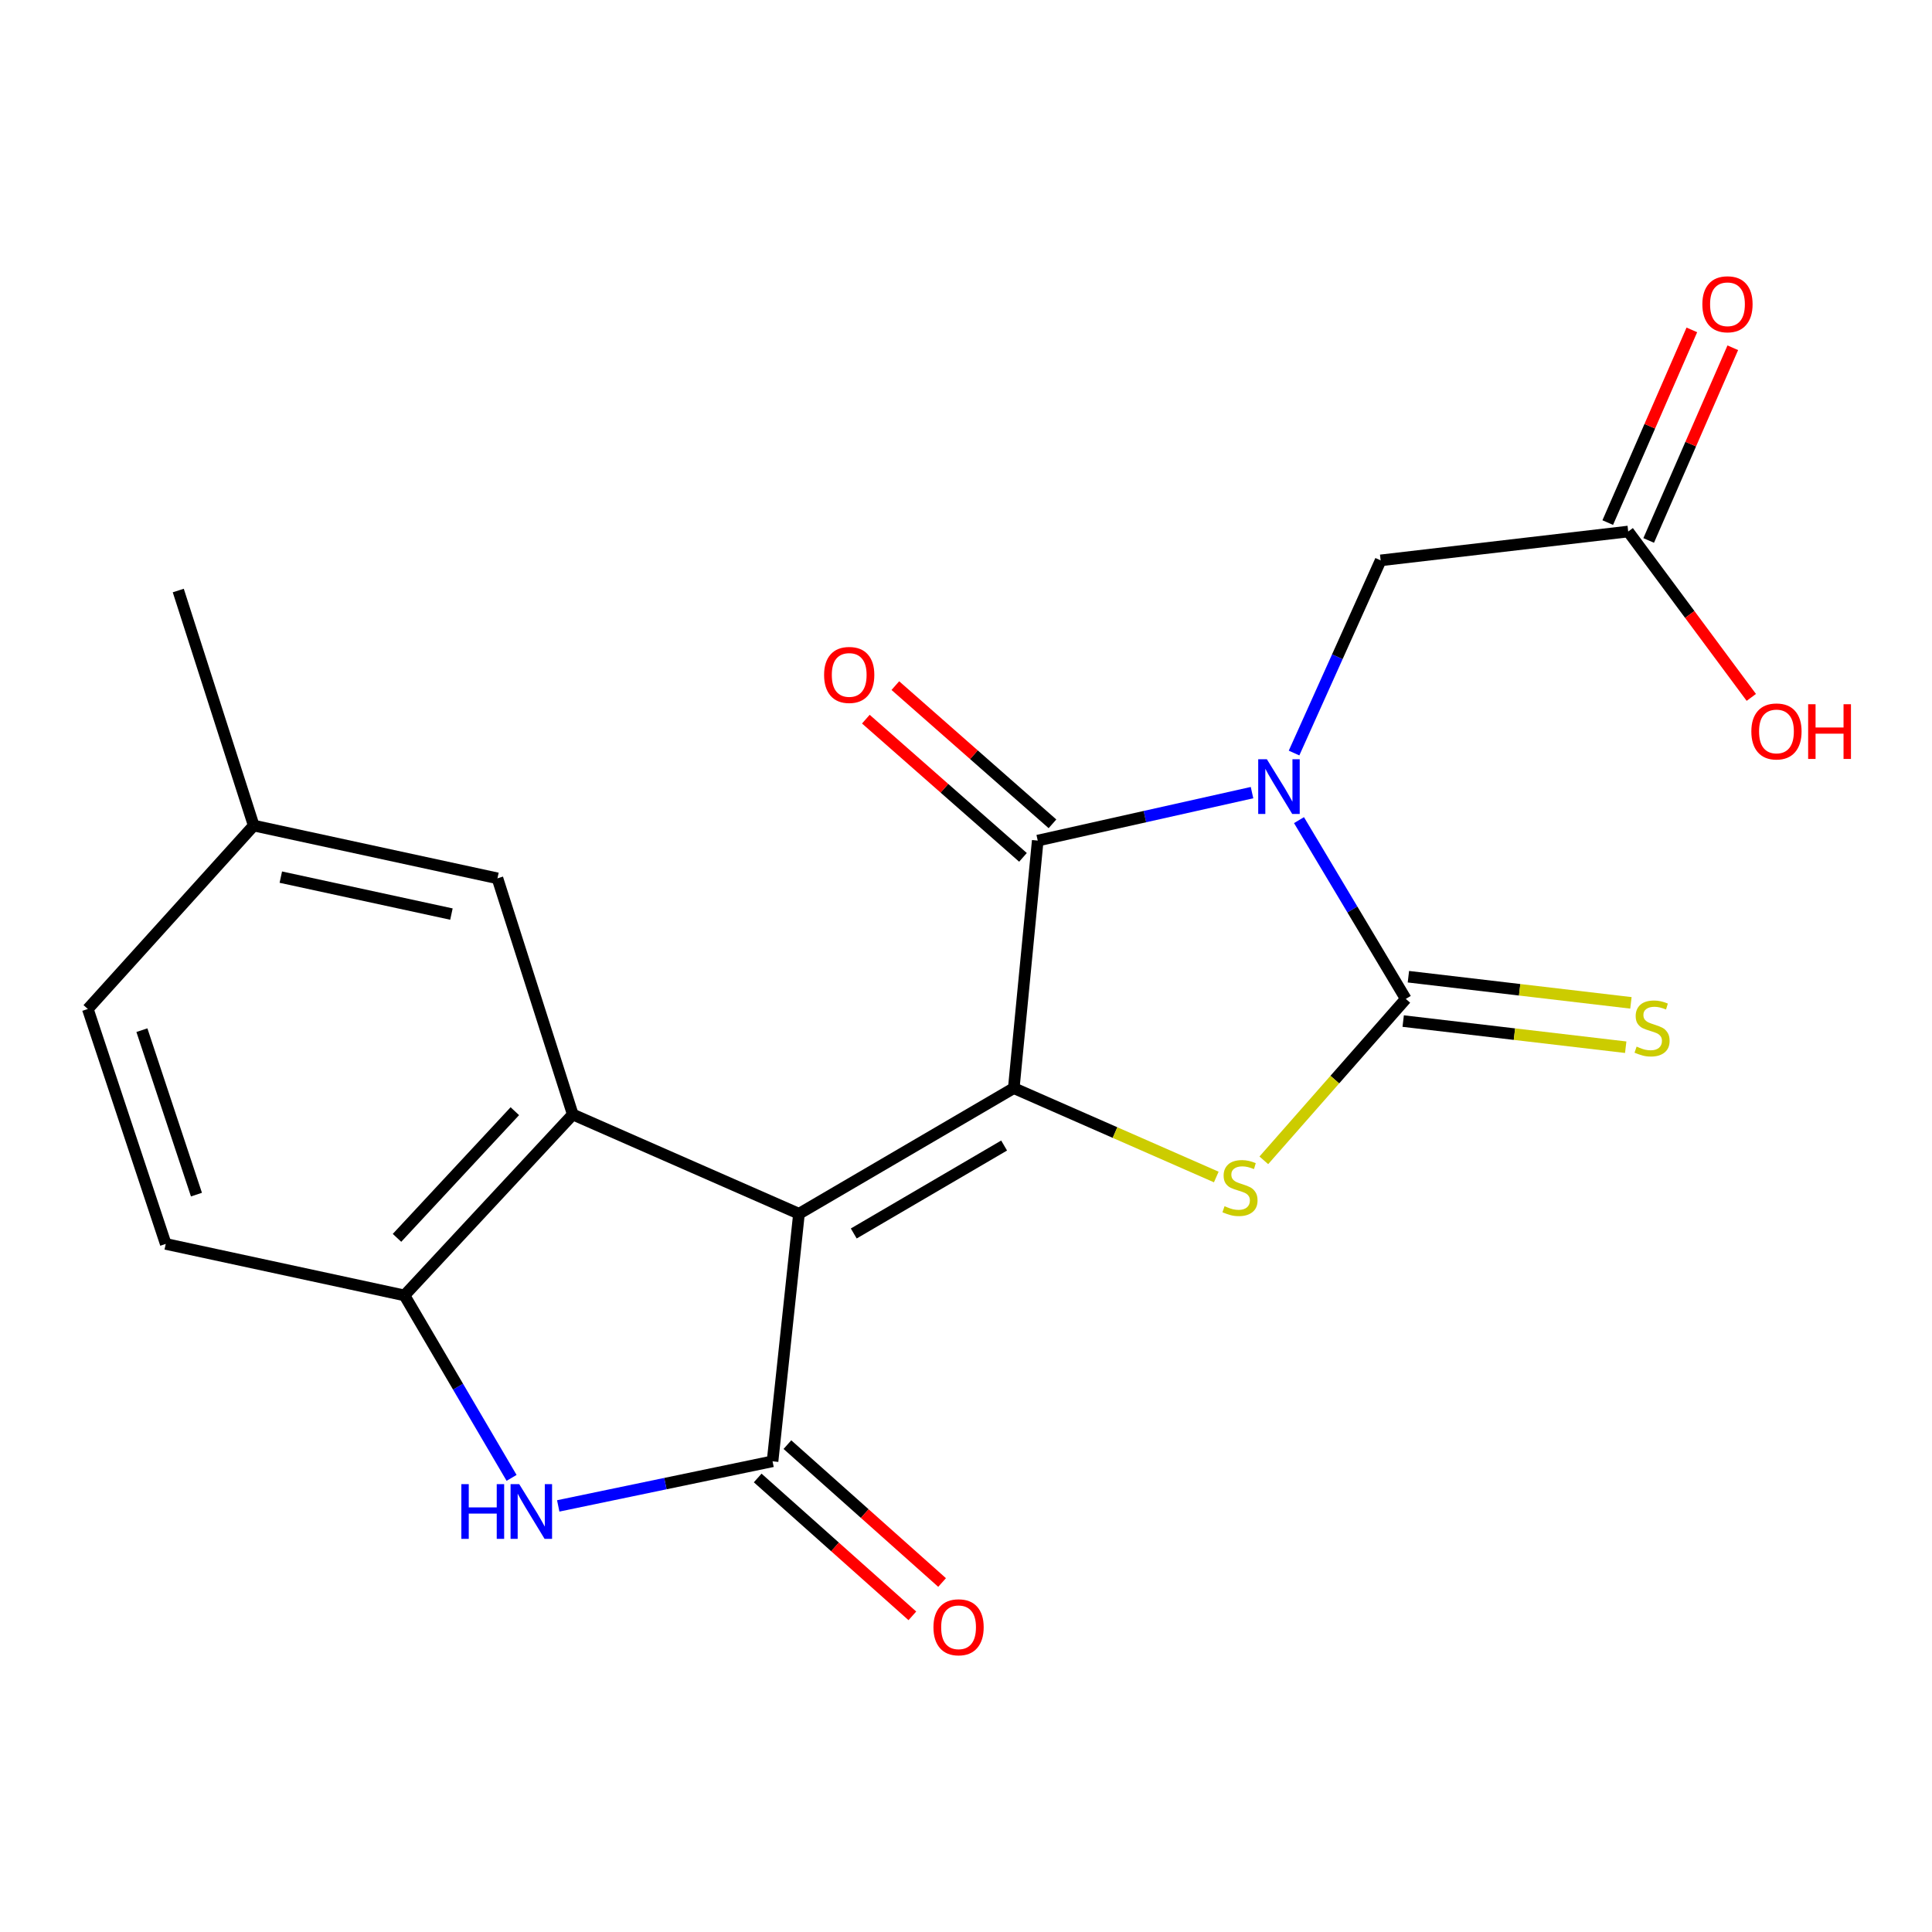 <?xml version='1.0' encoding='iso-8859-1'?>
<svg version='1.1' baseProfile='full'
              xmlns='http://www.w3.org/2000/svg'
                      xmlns:rdkit='http://www.rdkit.org/xml'
                      xmlns:xlink='http://www.w3.org/1999/xlink'
                  xml:space='preserve'
width='1000px' height='1000px' viewBox='0 0 1000 1000'>
<!-- END OF HEADER -->
<rect style='opacity:1.0;fill:#FFFFFF;stroke:none' width='1000' height='1000' x='0' y='0'> </rect>
<path class='bond-2' d='M 672.359,424.5 L 699.997,470.762' style='fill:none;fill-rule:evenodd;stroke:#0000FF;stroke-width:6px;stroke-linecap:butt;stroke-linejoin:miter;stroke-opacity:1' />
<path class='bond-2' d='M 699.997,470.762 L 727.635,517.024' style='fill:none;fill-rule:evenodd;stroke:#000000;stroke-width:6px;stroke-linecap:butt;stroke-linejoin:miter;stroke-opacity:1' />
<path class='bond-3' d='M 648.049,410.26 L 592.588,422.675' style='fill:none;fill-rule:evenodd;stroke:#0000FF;stroke-width:6px;stroke-linecap:butt;stroke-linejoin:miter;stroke-opacity:1' />
<path class='bond-3' d='M 592.588,422.675 L 537.127,435.09' style='fill:none;fill-rule:evenodd;stroke:#000000;stroke-width:6px;stroke-linecap:butt;stroke-linejoin:miter;stroke-opacity:1' />
<path class='bond-9' d='M 669.796,389.771 L 692.21,339.911' style='fill:none;fill-rule:evenodd;stroke:#0000FF;stroke-width:6px;stroke-linecap:butt;stroke-linejoin:miter;stroke-opacity:1' />
<path class='bond-9' d='M 692.21,339.911 L 714.624,290.05' style='fill:none;fill-rule:evenodd;stroke:#000000;stroke-width:6px;stroke-linecap:butt;stroke-linejoin:miter;stroke-opacity:1' />
<path class='bond-0' d='M 413.55,628.244 L 524.732,563.213' style='fill:none;fill-rule:evenodd;stroke:#000000;stroke-width:6px;stroke-linecap:butt;stroke-linejoin:miter;stroke-opacity:1' />
<path class='bond-0' d='M 441.901,638.447 L 519.728,592.925' style='fill:none;fill-rule:evenodd;stroke:#000000;stroke-width:6px;stroke-linecap:butt;stroke-linejoin:miter;stroke-opacity:1' />
<path class='bond-4' d='M 413.55,628.244 L 399.871,756.368' style='fill:none;fill-rule:evenodd;stroke:#000000;stroke-width:6px;stroke-linecap:butt;stroke-linejoin:miter;stroke-opacity:1' />
<path class='bond-6' d='M 413.55,628.244 L 296.473,576.854' style='fill:none;fill-rule:evenodd;stroke:#000000;stroke-width:6px;stroke-linecap:butt;stroke-linejoin:miter;stroke-opacity:1' />
<path class='bond-1' d='M 524.732,563.213 L 537.127,435.09' style='fill:none;fill-rule:evenodd;stroke:#000000;stroke-width:6px;stroke-linecap:butt;stroke-linejoin:miter;stroke-opacity:1' />
<path class='bond-21' d='M 524.732,563.213 L 577.138,586.214' style='fill:none;fill-rule:evenodd;stroke:#000000;stroke-width:6px;stroke-linecap:butt;stroke-linejoin:miter;stroke-opacity:1' />
<path class='bond-21' d='M 577.138,586.214 L 629.545,609.215' style='fill:none;fill-rule:evenodd;stroke:#CCCC00;stroke-width:6px;stroke-linecap:butt;stroke-linejoin:miter;stroke-opacity:1' />
<path class='bond-5' d='M 727.635,517.024 L 690.893,558.805' style='fill:none;fill-rule:evenodd;stroke:#000000;stroke-width:6px;stroke-linecap:butt;stroke-linejoin:miter;stroke-opacity:1' />
<path class='bond-5' d='M 690.893,558.805 L 654.15,600.585' style='fill:none;fill-rule:evenodd;stroke:#CCCC00;stroke-width:6px;stroke-linecap:butt;stroke-linejoin:miter;stroke-opacity:1' />
<path class='bond-10' d='M 726.287,528.505 L 783.876,535.272' style='fill:none;fill-rule:evenodd;stroke:#000000;stroke-width:6px;stroke-linecap:butt;stroke-linejoin:miter;stroke-opacity:1' />
<path class='bond-10' d='M 783.876,535.272 L 841.466,542.038' style='fill:none;fill-rule:evenodd;stroke:#CCCC00;stroke-width:6px;stroke-linecap:butt;stroke-linejoin:miter;stroke-opacity:1' />
<path class='bond-10' d='M 728.984,505.543 L 786.574,512.31' style='fill:none;fill-rule:evenodd;stroke:#000000;stroke-width:6px;stroke-linecap:butt;stroke-linejoin:miter;stroke-opacity:1' />
<path class='bond-10' d='M 786.574,512.31 L 844.164,519.076' style='fill:none;fill-rule:evenodd;stroke:#CCCC00;stroke-width:6px;stroke-linecap:butt;stroke-linejoin:miter;stroke-opacity:1' />
<path class='bond-12' d='M 544.761,426.41 L 504.096,390.642' style='fill:none;fill-rule:evenodd;stroke:#000000;stroke-width:6px;stroke-linecap:butt;stroke-linejoin:miter;stroke-opacity:1' />
<path class='bond-12' d='M 504.096,390.642 L 463.431,354.875' style='fill:none;fill-rule:evenodd;stroke:#FF0000;stroke-width:6px;stroke-linecap:butt;stroke-linejoin:miter;stroke-opacity:1' />
<path class='bond-12' d='M 529.492,443.77 L 488.827,408.003' style='fill:none;fill-rule:evenodd;stroke:#000000;stroke-width:6px;stroke-linecap:butt;stroke-linejoin:miter;stroke-opacity:1' />
<path class='bond-12' d='M 488.827,408.003 L 448.162,372.235' style='fill:none;fill-rule:evenodd;stroke:#FF0000;stroke-width:6px;stroke-linecap:butt;stroke-linejoin:miter;stroke-opacity:1' />
<path class='bond-7' d='M 399.871,756.368 L 344.405,767.911' style='fill:none;fill-rule:evenodd;stroke:#000000;stroke-width:6px;stroke-linecap:butt;stroke-linejoin:miter;stroke-opacity:1' />
<path class='bond-7' d='M 344.405,767.911 L 288.939,779.453' style='fill:none;fill-rule:evenodd;stroke:#0000FF;stroke-width:6px;stroke-linecap:butt;stroke-linejoin:miter;stroke-opacity:1' />
<path class='bond-13' d='M 392.179,764.997 L 432.208,800.679' style='fill:none;fill-rule:evenodd;stroke:#000000;stroke-width:6px;stroke-linecap:butt;stroke-linejoin:miter;stroke-opacity:1' />
<path class='bond-13' d='M 432.208,800.679 L 472.236,836.361' style='fill:none;fill-rule:evenodd;stroke:#FF0000;stroke-width:6px;stroke-linecap:butt;stroke-linejoin:miter;stroke-opacity:1' />
<path class='bond-13' d='M 407.563,747.738 L 447.592,783.42' style='fill:none;fill-rule:evenodd;stroke:#000000;stroke-width:6px;stroke-linecap:butt;stroke-linejoin:miter;stroke-opacity:1' />
<path class='bond-13' d='M 447.592,783.42 L 487.621,819.102' style='fill:none;fill-rule:evenodd;stroke:#FF0000;stroke-width:6px;stroke-linecap:butt;stroke-linejoin:miter;stroke-opacity:1' />
<path class='bond-8' d='M 296.473,576.854 L 209.35,670.503' style='fill:none;fill-rule:evenodd;stroke:#000000;stroke-width:6px;stroke-linecap:butt;stroke-linejoin:miter;stroke-opacity:1' />
<path class='bond-8' d='M 266.477,575.153 L 205.491,640.707' style='fill:none;fill-rule:evenodd;stroke:#000000;stroke-width:6px;stroke-linecap:butt;stroke-linejoin:miter;stroke-opacity:1' />
<path class='bond-14' d='M 296.473,576.854 L 257.478,454.626' style='fill:none;fill-rule:evenodd;stroke:#000000;stroke-width:6px;stroke-linecap:butt;stroke-linejoin:miter;stroke-opacity:1' />
<path class='bond-22' d='M 264.794,764.949 L 237.072,717.726' style='fill:none;fill-rule:evenodd;stroke:#0000FF;stroke-width:6px;stroke-linecap:butt;stroke-linejoin:miter;stroke-opacity:1' />
<path class='bond-22' d='M 237.072,717.726 L 209.35,670.503' style='fill:none;fill-rule:evenodd;stroke:#000000;stroke-width:6px;stroke-linecap:butt;stroke-linejoin:miter;stroke-opacity:1' />
<path class='bond-15' d='M 209.35,670.503 L 85.786,643.85' style='fill:none;fill-rule:evenodd;stroke:#000000;stroke-width:6px;stroke-linecap:butt;stroke-linejoin:miter;stroke-opacity:1' />
<path class='bond-11' d='M 714.624,290.05 L 842.76,275.112' style='fill:none;fill-rule:evenodd;stroke:#000000;stroke-width:6px;stroke-linecap:butt;stroke-linejoin:miter;stroke-opacity:1' />
<path class='bond-16' d='M 853.355,279.737 L 875.122,229.869' style='fill:none;fill-rule:evenodd;stroke:#000000;stroke-width:6px;stroke-linecap:butt;stroke-linejoin:miter;stroke-opacity:1' />
<path class='bond-16' d='M 875.122,229.869 L 896.889,180.001' style='fill:none;fill-rule:evenodd;stroke:#FF0000;stroke-width:6px;stroke-linecap:butt;stroke-linejoin:miter;stroke-opacity:1' />
<path class='bond-16' d='M 832.165,270.488 L 853.932,220.62' style='fill:none;fill-rule:evenodd;stroke:#000000;stroke-width:6px;stroke-linecap:butt;stroke-linejoin:miter;stroke-opacity:1' />
<path class='bond-16' d='M 853.932,220.62 L 875.699,170.752' style='fill:none;fill-rule:evenodd;stroke:#FF0000;stroke-width:6px;stroke-linecap:butt;stroke-linejoin:miter;stroke-opacity:1' />
<path class='bond-18' d='M 842.76,275.112 L 874.619,318.042' style='fill:none;fill-rule:evenodd;stroke:#000000;stroke-width:6px;stroke-linecap:butt;stroke-linejoin:miter;stroke-opacity:1' />
<path class='bond-18' d='M 874.619,318.042 L 906.477,360.971' style='fill:none;fill-rule:evenodd;stroke:#FF0000;stroke-width:6px;stroke-linecap:butt;stroke-linejoin:miter;stroke-opacity:1' />
<path class='bond-17' d='M 257.478,454.626 L 131.32,427.306' style='fill:none;fill-rule:evenodd;stroke:#000000;stroke-width:6px;stroke-linecap:butt;stroke-linejoin:miter;stroke-opacity:1' />
<path class='bond-17' d='M 233.661,473.124 L 145.35,454' style='fill:none;fill-rule:evenodd;stroke:#000000;stroke-width:6px;stroke-linecap:butt;stroke-linejoin:miter;stroke-opacity:1' />
<path class='bond-23' d='M 85.786,643.85 L 45.455,522.252' style='fill:none;fill-rule:evenodd;stroke:#000000;stroke-width:6px;stroke-linecap:butt;stroke-linejoin:miter;stroke-opacity:1' />
<path class='bond-23' d='M 101.681,618.332 L 73.449,533.213' style='fill:none;fill-rule:evenodd;stroke:#000000;stroke-width:6px;stroke-linecap:butt;stroke-linejoin:miter;stroke-opacity:1' />
<path class='bond-19' d='M 131.32,427.306 L 45.455,522.252' style='fill:none;fill-rule:evenodd;stroke:#000000;stroke-width:6px;stroke-linecap:butt;stroke-linejoin:miter;stroke-opacity:1' />
<path class='bond-20' d='M 131.32,427.306 L 92.272,305.656' style='fill:none;fill-rule:evenodd;stroke:#000000;stroke-width:6px;stroke-linecap:butt;stroke-linejoin:miter;stroke-opacity:1' />
<path  class='atom-0' d='M 655.728 392.98
L 665.008 407.98
Q 665.928 409.46, 667.408 412.14
Q 668.888 414.82, 668.968 414.98
L 668.968 392.98
L 672.728 392.98
L 672.728 421.3
L 668.848 421.3
L 658.888 404.9
Q 657.728 402.98, 656.488 400.78
Q 655.288 398.58, 654.928 397.9
L 654.928 421.3
L 651.248 421.3
L 651.248 392.98
L 655.728 392.98
' fill='#0000FF'/>
<path  class='atom-6' d='M 633.822 624.324
Q 634.142 624.444, 635.462 625.004
Q 636.782 625.564, 638.222 625.924
Q 639.702 626.244, 641.142 626.244
Q 643.822 626.244, 645.382 624.964
Q 646.942 623.644, 646.942 621.364
Q 646.942 619.804, 646.142 618.844
Q 645.382 617.884, 644.182 617.364
Q 642.982 616.844, 640.982 616.244
Q 638.462 615.484, 636.942 614.764
Q 635.462 614.044, 634.382 612.524
Q 633.342 611.004, 633.342 608.444
Q 633.342 604.884, 635.742 602.684
Q 638.182 600.484, 642.982 600.484
Q 646.262 600.484, 649.982 602.044
L 649.062 605.124
Q 645.662 603.724, 643.102 603.724
Q 640.342 603.724, 638.822 604.884
Q 637.302 606.004, 637.342 607.964
Q 637.342 609.484, 638.102 610.404
Q 638.902 611.324, 640.022 611.844
Q 641.182 612.364, 643.102 612.964
Q 645.662 613.764, 647.182 614.564
Q 648.702 615.364, 649.782 617.004
Q 650.902 618.604, 650.902 621.364
Q 650.902 625.284, 648.262 627.404
Q 645.662 629.484, 641.302 629.484
Q 638.782 629.484, 636.862 628.924
Q 634.982 628.404, 632.742 627.484
L 633.822 624.324
' fill='#CCCC00'/>
<path  class='atom-8' d='M 238.79 768.192
L 242.63 768.192
L 242.63 780.232
L 257.11 780.232
L 257.11 768.192
L 260.95 768.192
L 260.95 796.512
L 257.11 796.512
L 257.11 783.432
L 242.63 783.432
L 242.63 796.512
L 238.79 796.512
L 238.79 768.192
' fill='#0000FF'/>
<path  class='atom-8' d='M 268.75 768.192
L 278.03 783.192
Q 278.95 784.672, 280.43 787.352
Q 281.91 790.032, 281.99 790.192
L 281.99 768.192
L 285.75 768.192
L 285.75 796.512
L 281.87 796.512
L 271.91 780.112
Q 270.75 778.192, 269.51 775.992
Q 268.31 773.792, 267.95 773.112
L 267.95 796.512
L 264.27 796.512
L 264.27 768.192
L 268.75 768.192
' fill='#0000FF'/>
<path  class='atom-11' d='M 847.104 541.721
Q 847.424 541.841, 848.744 542.401
Q 850.064 542.961, 851.504 543.321
Q 852.984 543.641, 854.424 543.641
Q 857.104 543.641, 858.664 542.361
Q 860.224 541.041, 860.224 538.761
Q 860.224 537.201, 859.424 536.241
Q 858.664 535.281, 857.464 534.761
Q 856.264 534.241, 854.264 533.641
Q 851.744 532.881, 850.224 532.161
Q 848.744 531.441, 847.664 529.921
Q 846.624 528.401, 846.624 525.841
Q 846.624 522.281, 849.024 520.081
Q 851.464 517.881, 856.264 517.881
Q 859.544 517.881, 863.264 519.441
L 862.344 522.521
Q 858.944 521.121, 856.384 521.121
Q 853.624 521.121, 852.104 522.281
Q 850.584 523.401, 850.624 525.361
Q 850.624 526.881, 851.384 527.801
Q 852.184 528.721, 853.304 529.241
Q 854.464 529.761, 856.384 530.361
Q 858.944 531.161, 860.464 531.961
Q 861.984 532.761, 863.064 534.401
Q 864.184 536.001, 864.184 538.761
Q 864.184 542.681, 861.544 544.801
Q 858.944 546.881, 854.584 546.881
Q 852.064 546.881, 850.144 546.321
Q 848.264 545.801, 846.024 544.881
L 847.104 541.721
' fill='#CCCC00'/>
<path  class='atom-13' d='M 426.548 349.343
Q 426.548 342.543, 429.908 338.743
Q 433.268 334.943, 439.548 334.943
Q 445.828 334.943, 449.188 338.743
Q 452.548 342.543, 452.548 349.343
Q 452.548 356.223, 449.148 360.143
Q 445.748 364.023, 439.548 364.023
Q 433.308 364.023, 429.908 360.143
Q 426.548 356.263, 426.548 349.343
M 439.548 360.823
Q 443.868 360.823, 446.188 357.943
Q 448.548 355.023, 448.548 349.343
Q 448.548 343.783, 446.188 340.983
Q 443.868 338.143, 439.548 338.143
Q 435.228 338.143, 432.868 340.943
Q 430.548 343.743, 430.548 349.343
Q 430.548 355.063, 432.868 357.943
Q 435.228 360.823, 439.548 360.823
' fill='#FF0000'/>
<path  class='atom-14' d='M 483.153 842.274
Q 483.153 835.474, 486.513 831.674
Q 489.873 827.874, 496.153 827.874
Q 502.433 827.874, 505.793 831.674
Q 509.153 835.474, 509.153 842.274
Q 509.153 849.154, 505.753 853.074
Q 502.353 856.954, 496.153 856.954
Q 489.913 856.954, 486.513 853.074
Q 483.153 849.194, 483.153 842.274
M 496.153 853.754
Q 500.473 853.754, 502.793 850.874
Q 505.153 847.954, 505.153 842.274
Q 505.153 836.714, 502.793 833.914
Q 500.473 831.074, 496.153 831.074
Q 491.833 831.074, 489.473 833.874
Q 487.153 836.674, 487.153 842.274
Q 487.153 847.994, 489.473 850.874
Q 491.833 853.754, 496.153 853.754
' fill='#FF0000'/>
<path  class='atom-17' d='M 881.138 157.486
Q 881.138 150.686, 884.498 146.886
Q 887.858 143.086, 894.138 143.086
Q 900.418 143.086, 903.778 146.886
Q 907.138 150.686, 907.138 157.486
Q 907.138 164.366, 903.738 168.286
Q 900.338 172.166, 894.138 172.166
Q 887.898 172.166, 884.498 168.286
Q 881.138 164.406, 881.138 157.486
M 894.138 168.966
Q 898.458 168.966, 900.778 166.086
Q 903.138 163.166, 903.138 157.486
Q 903.138 151.926, 900.778 149.126
Q 898.458 146.286, 894.138 146.286
Q 889.818 146.286, 887.458 149.086
Q 885.138 151.886, 885.138 157.486
Q 885.138 163.206, 887.458 166.086
Q 889.818 168.966, 894.138 168.966
' fill='#FF0000'/>
<path  class='atom-19' d='M 906.493 378.59
Q 906.493 371.79, 909.853 367.99
Q 913.213 364.19, 919.493 364.19
Q 925.773 364.19, 929.133 367.99
Q 932.493 371.79, 932.493 378.59
Q 932.493 385.47, 929.093 389.39
Q 925.693 393.27, 919.493 393.27
Q 913.253 393.27, 909.853 389.39
Q 906.493 385.51, 906.493 378.59
M 919.493 390.07
Q 923.813 390.07, 926.133 387.19
Q 928.493 384.27, 928.493 378.59
Q 928.493 373.03, 926.133 370.23
Q 923.813 367.39, 919.493 367.39
Q 915.173 367.39, 912.813 370.19
Q 910.493 372.99, 910.493 378.59
Q 910.493 384.31, 912.813 387.19
Q 915.173 390.07, 919.493 390.07
' fill='#FF0000'/>
<path  class='atom-19' d='M 935.893 364.51
L 939.733 364.51
L 939.733 376.55
L 954.213 376.55
L 954.213 364.51
L 958.053 364.51
L 958.053 392.83
L 954.213 392.83
L 954.213 379.75
L 939.733 379.75
L 939.733 392.83
L 935.893 392.83
L 935.893 364.51
' fill='#FF0000'/>
</svg>
